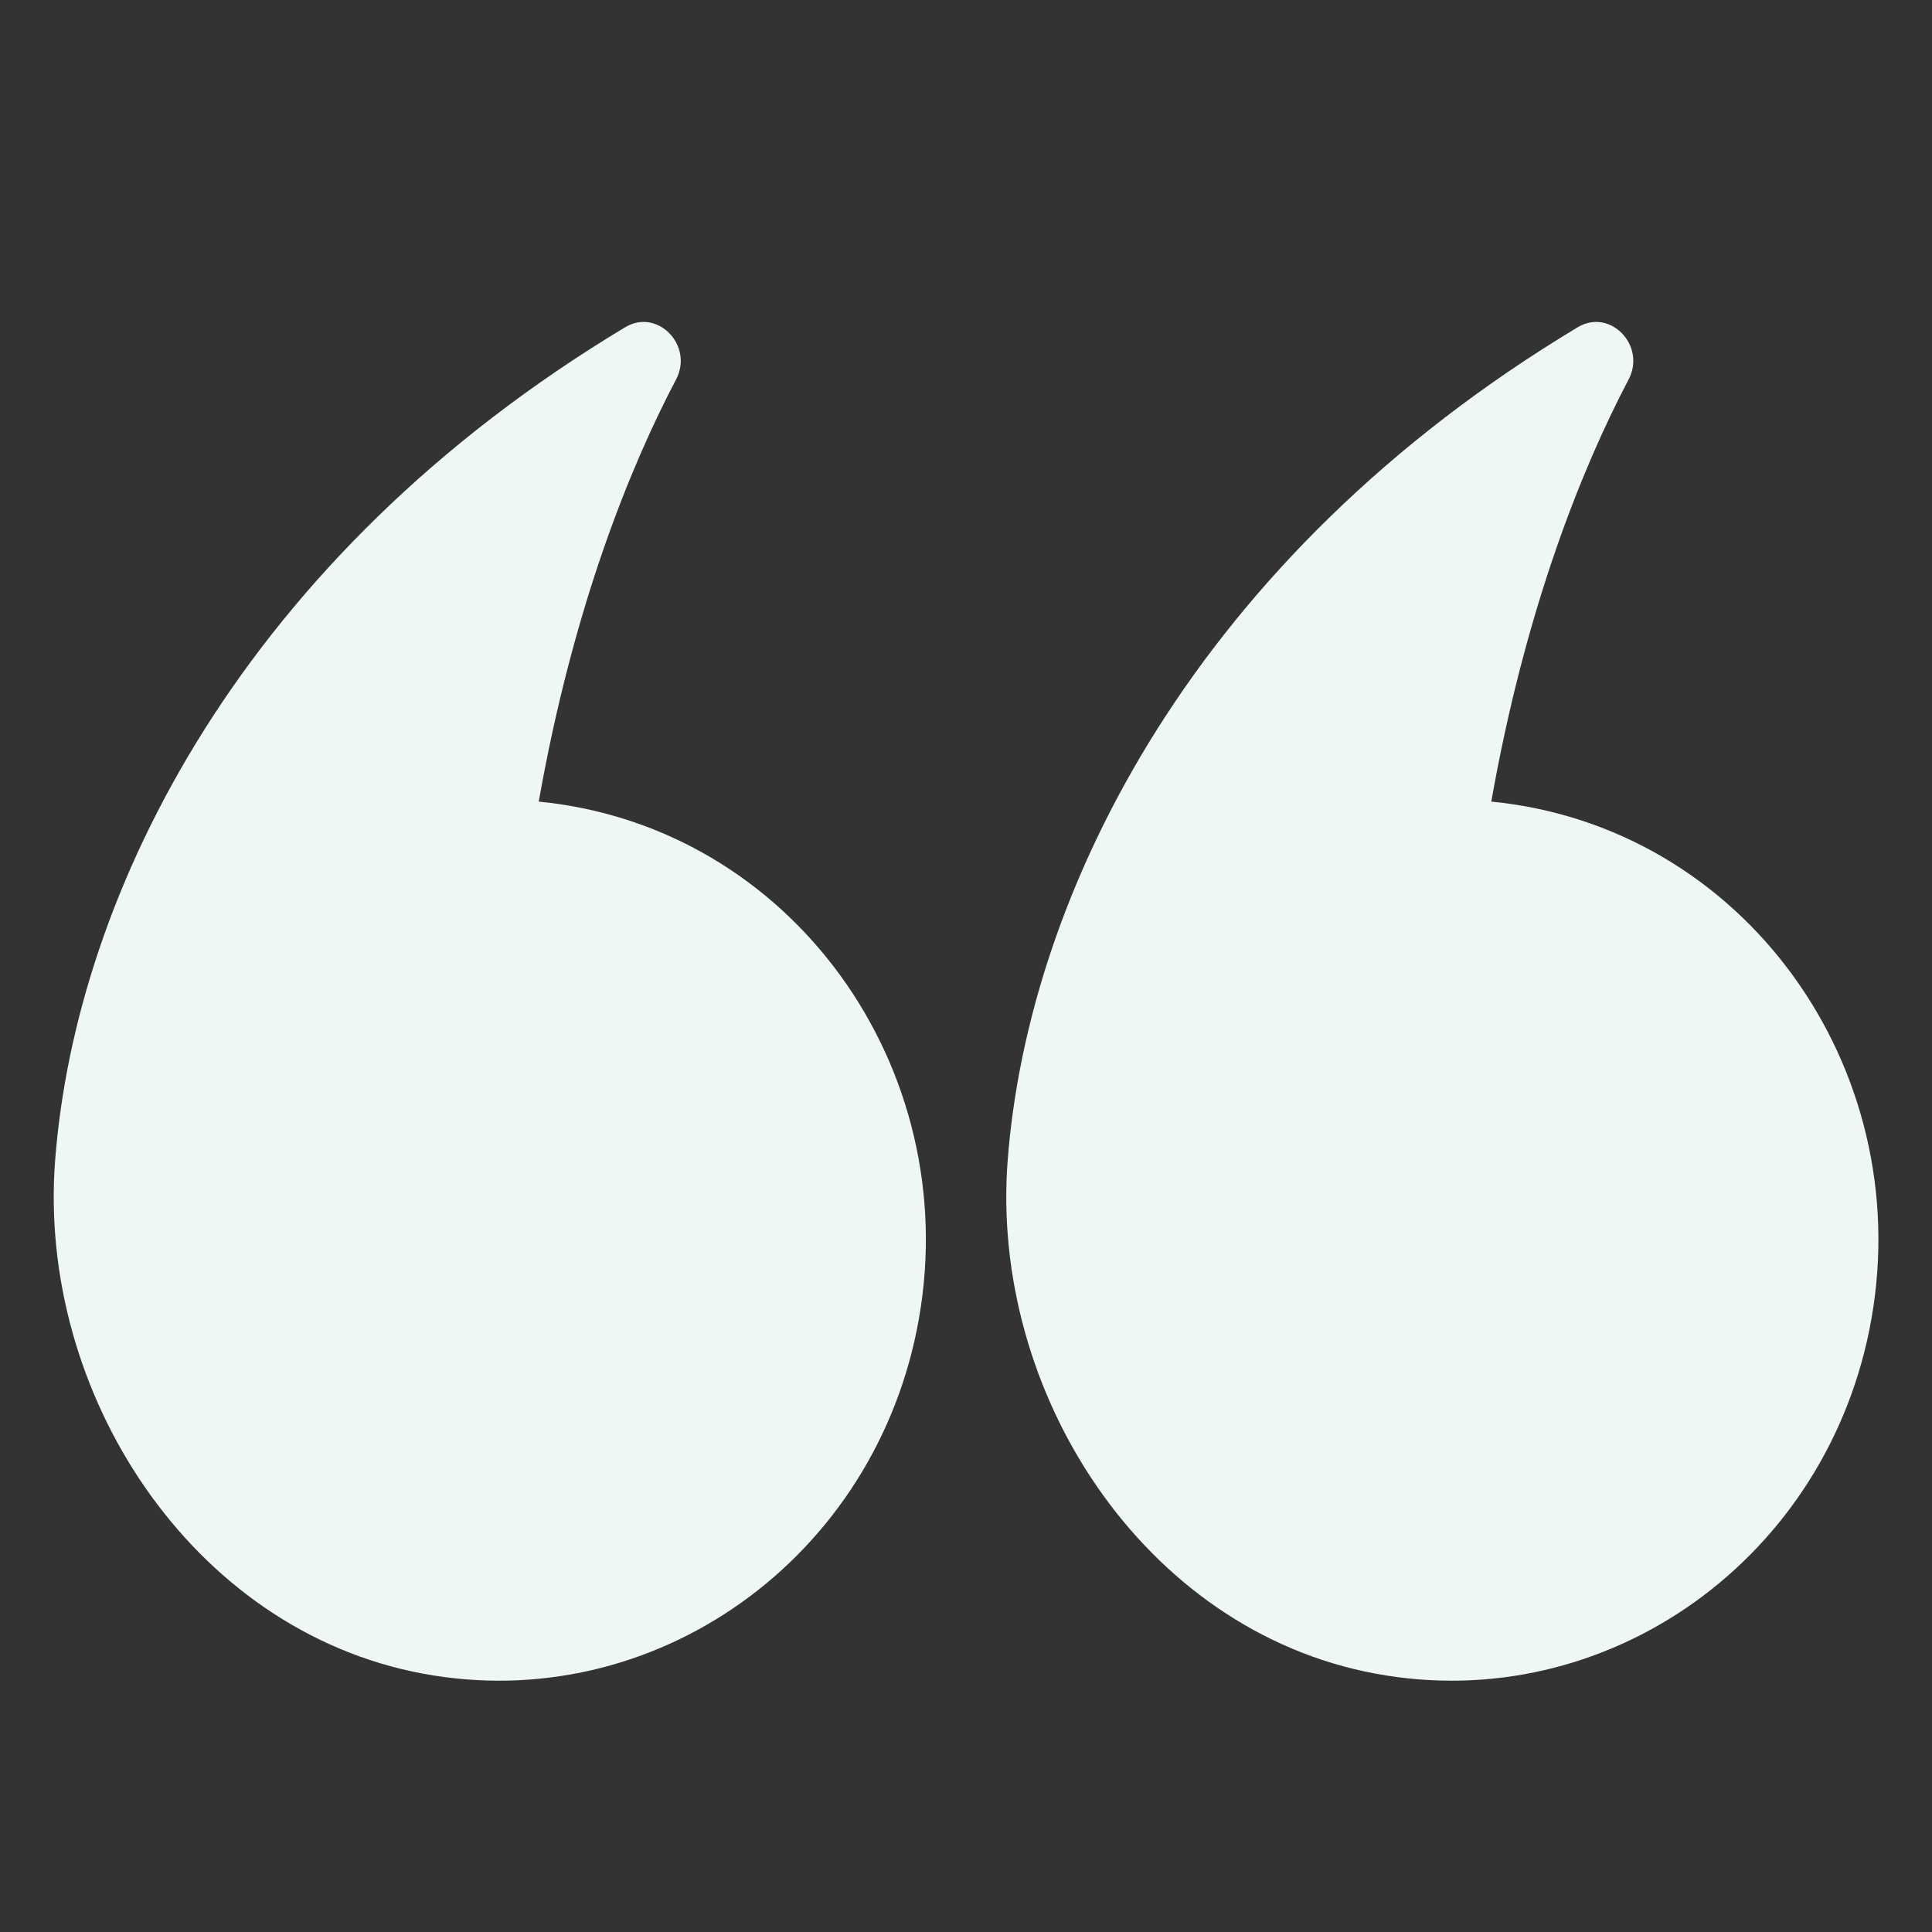 <svg width="60" height="60" viewBox="0 0 60 60" fill="none" xmlns="http://www.w3.org/2000/svg">
<rect x="0" y="0" width="60" height="60" fill="#333333" stroke="none"/>
<path d="M58.12 40.951C56.815 48.386 49.911 53.323 42.7 51.973C35.492 50.624 30.738 43.218 31.295 36.026C31.939 27.689 37.138 17.291 48.997 10.163C50.001 9.559 51.132 10.729 50.578 11.785C49.16 14.481 47.385 18.834 46.313 24.894C54.165 25.666 59.493 33.156 58.12 40.951Z" fill="#EFF7F5"/>
<path d="M28.538 40.951C27.233 48.386 20.329 53.323 13.118 51.973C5.911 50.624 1.156 43.218 1.713 36.026C2.357 27.689 7.556 17.291 19.415 10.163C20.419 9.559 21.55 10.729 20.996 11.785C19.578 14.481 17.802 18.834 16.731 24.894C24.583 25.666 29.911 33.156 28.538 40.951Z" fill="#EFF7F5"/>
</svg>

